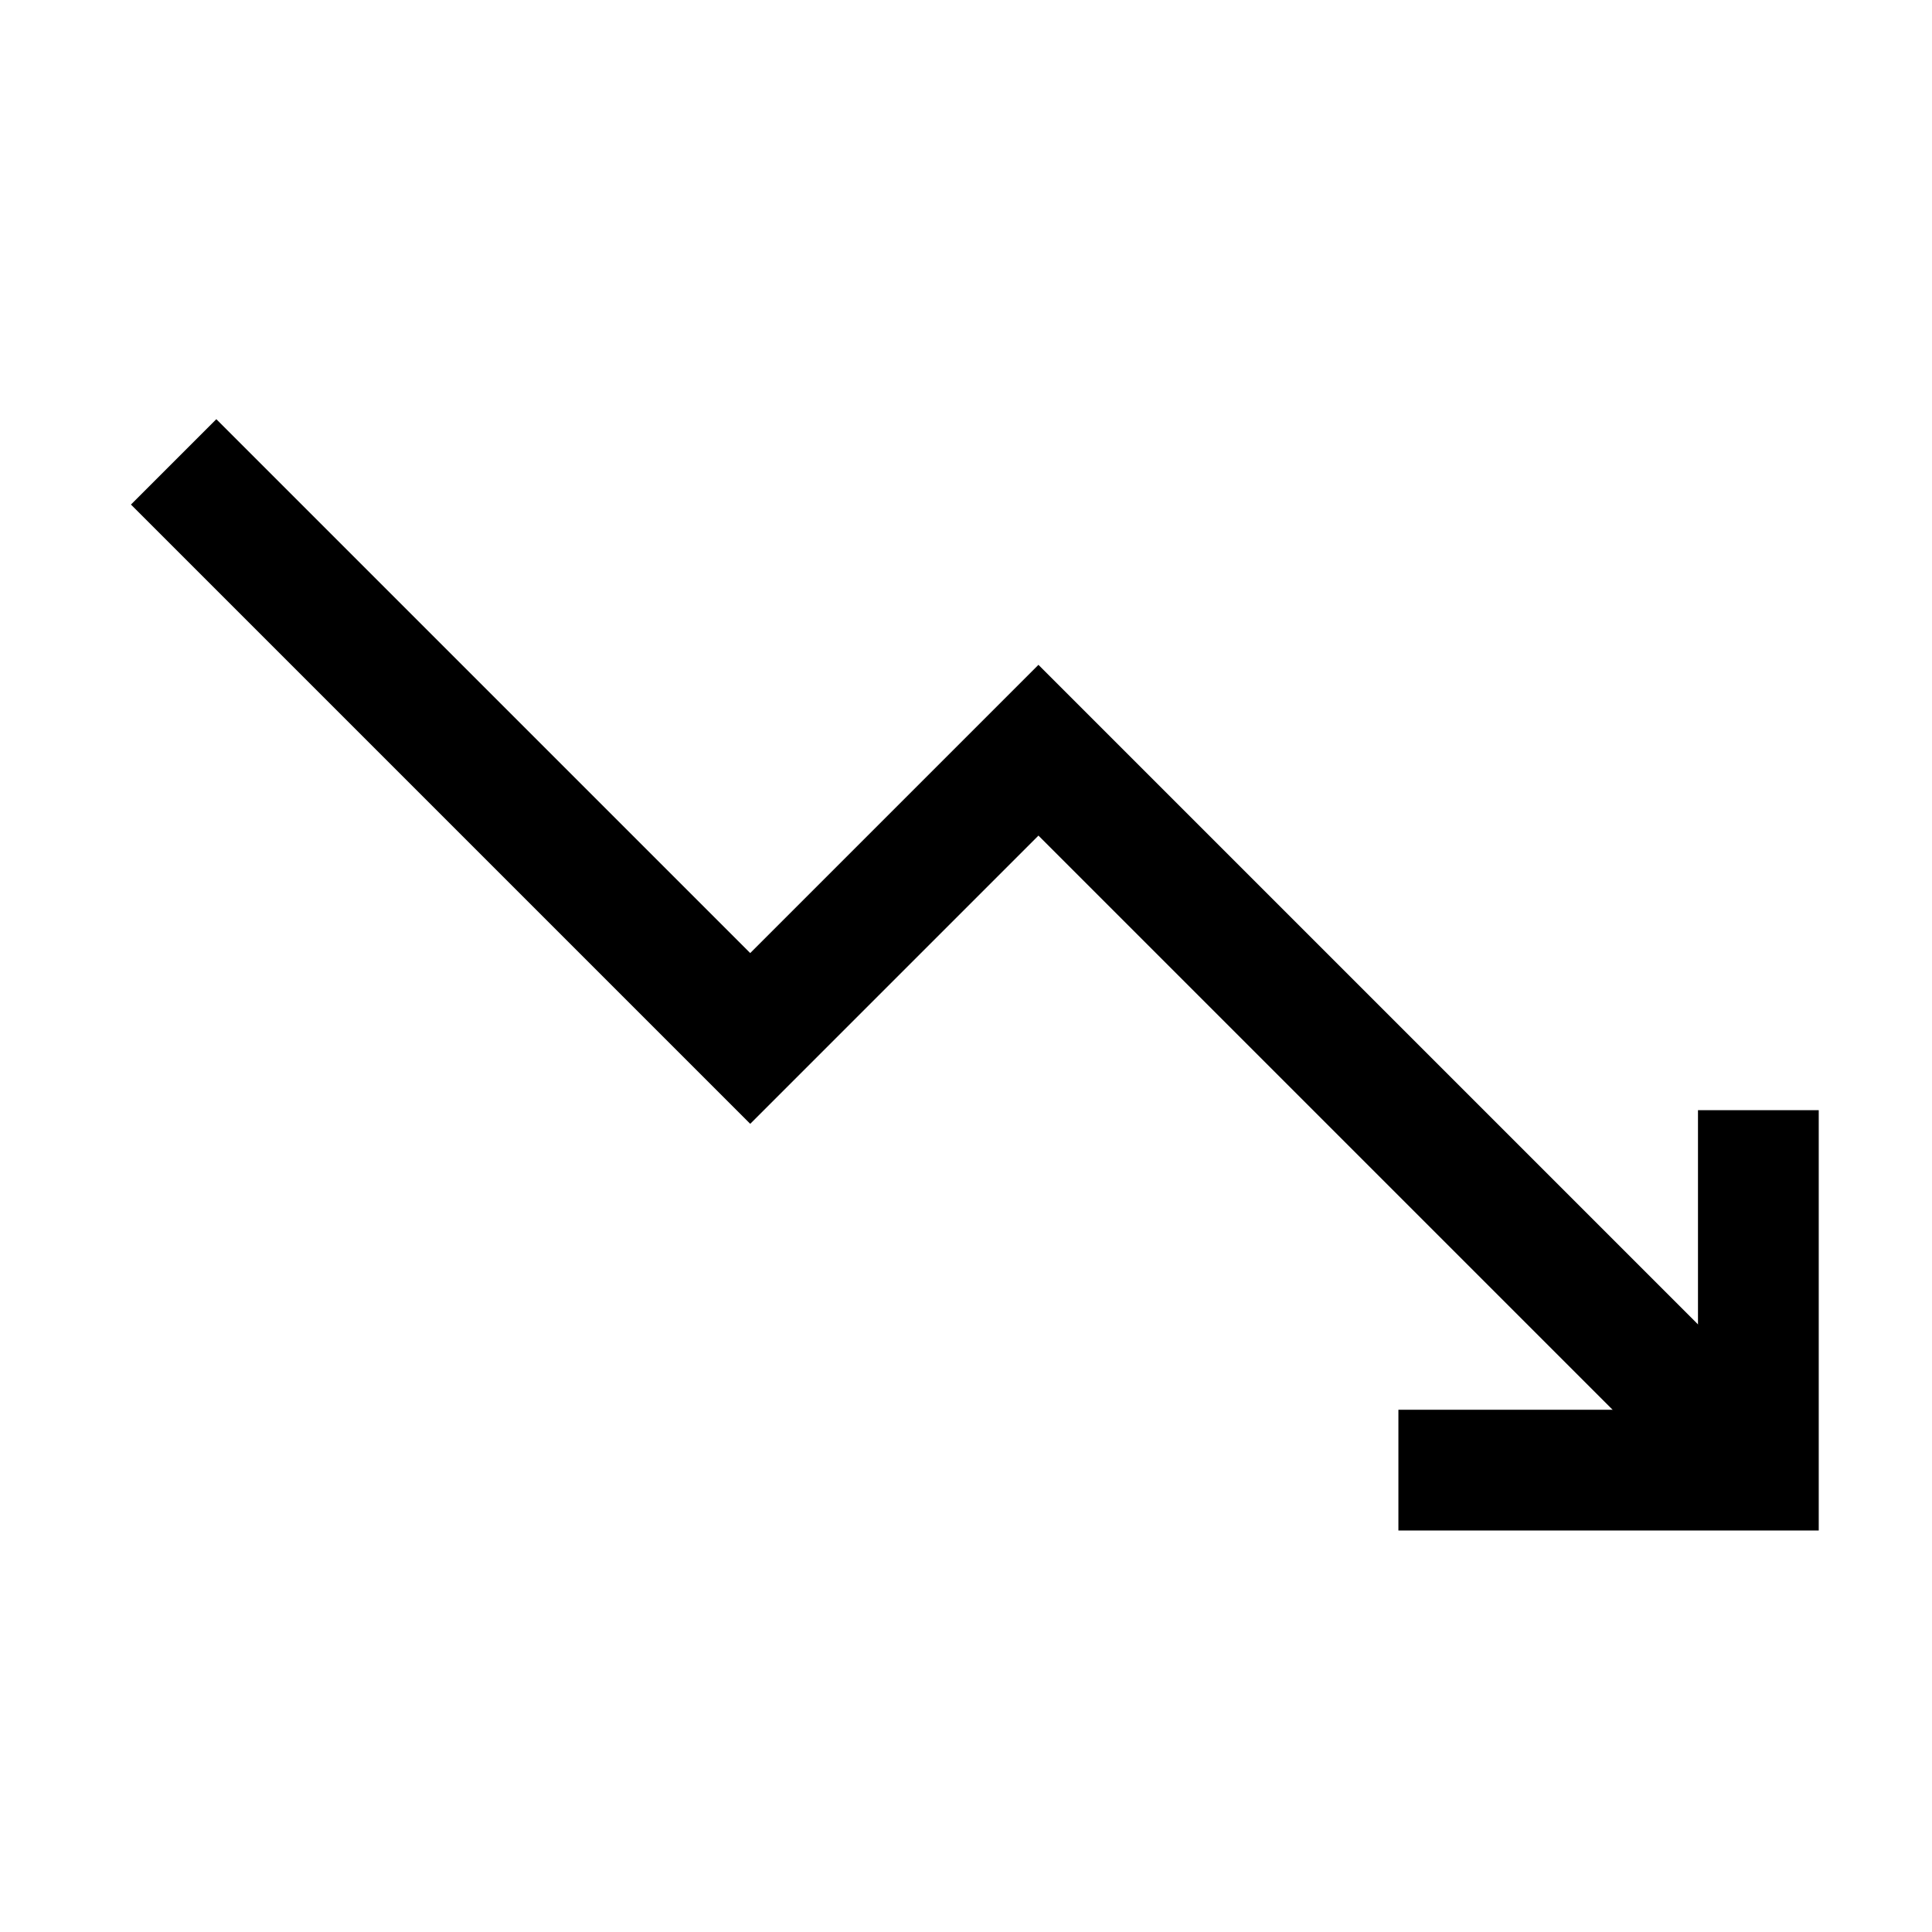 <svg id="Decrease-Arrow-Down--Streamline-Atlas.svg" xmlns="http://www.w3.org/2000/svg" viewBox="-0.5 -0.5 16 16" height="16" width="16"><desc>Decrease Arrow Down Streamline Icon: https://streamlinehq.com</desc><defs></defs><path d="m0.938 3.325 4.775 4.775 2.387 -2.387 5.962 5.962" fill="none" stroke="#000000" stroke-miterlimit="10" stroke-width="1"></path><path d="m11.081 11.675 2.981 0 0 -2.981" fill="none" stroke="#000000" stroke-miterlimit="10" stroke-width="1"></path></svg>
